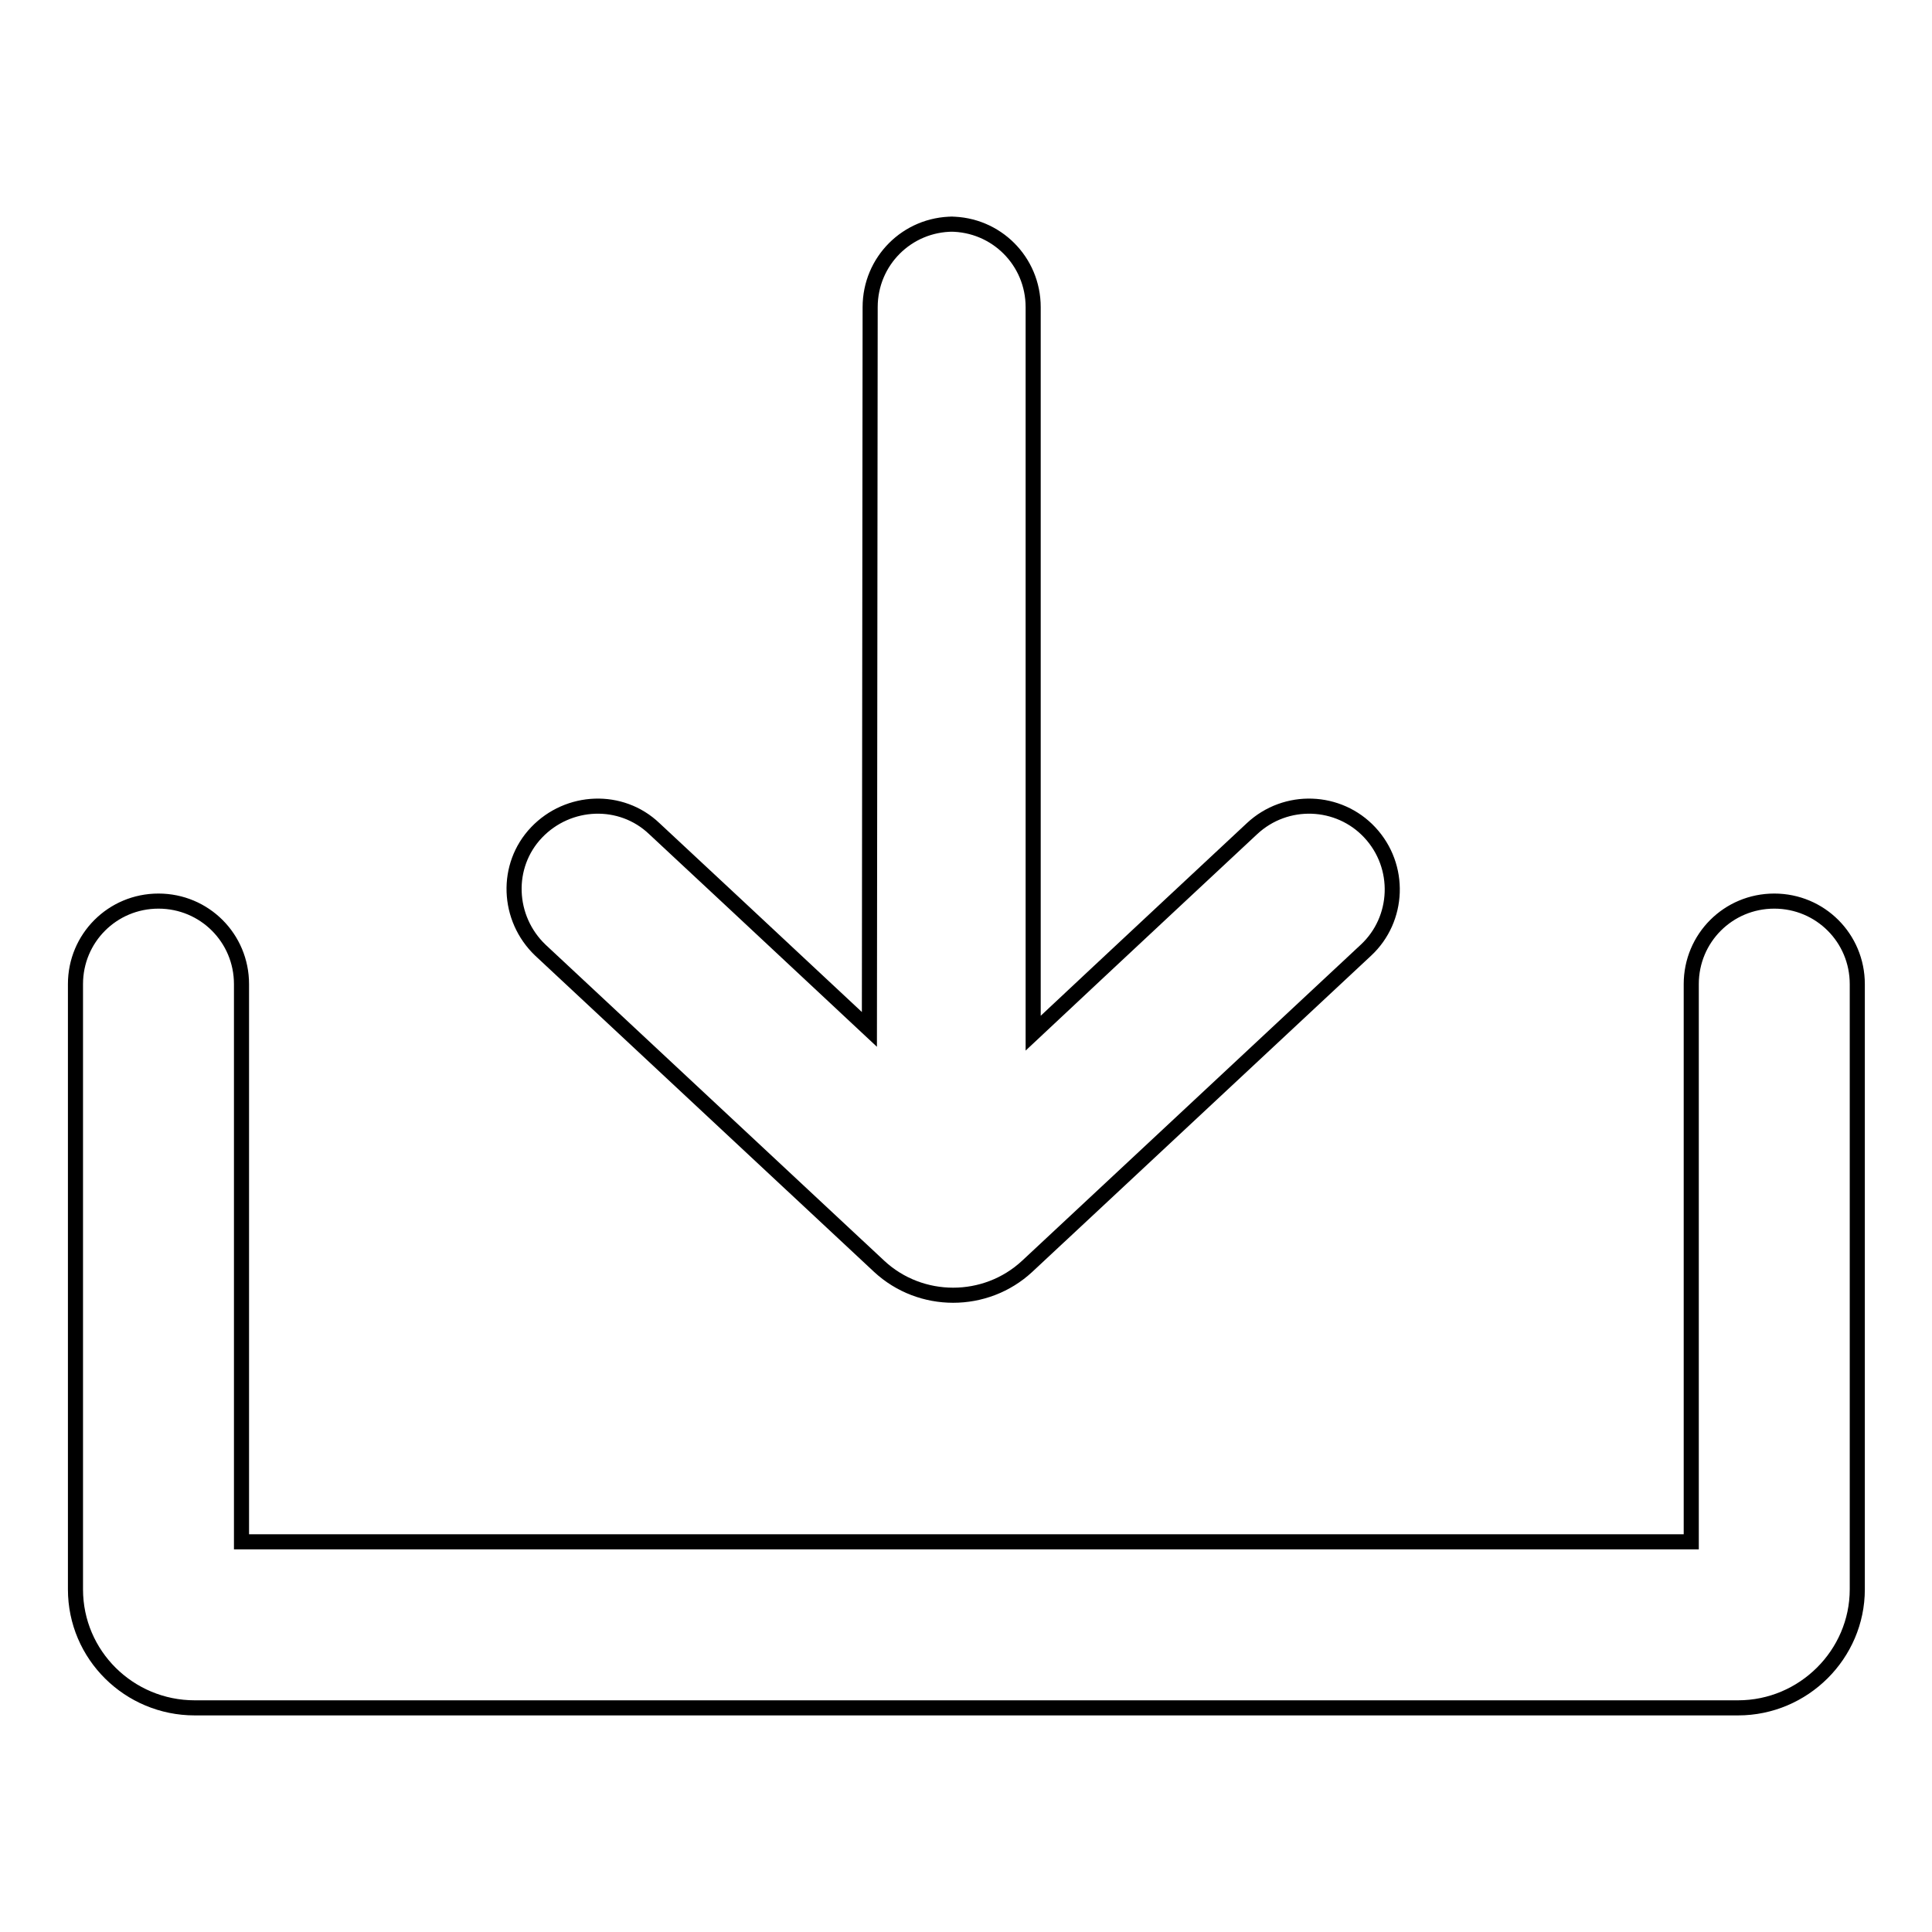 <?xml version="1.0" encoding="utf-8"?>
<!-- Svg Vector Icons : http://www.onlinewebfonts.com/icon -->
<!DOCTYPE svg PUBLIC "-//W3C//DTD SVG 1.1//EN" "http://www.w3.org/Graphics/SVG/1.1/DTD/svg11.dtd">
<svg version="1.1" xmlns="http://www.w3.org/2000/svg" xmlns:xlink="http://www.w3.org/1999/xlink" x="0px" y="0px" viewBox="0 0 256 256" enable-background="new 0 0 256 256" xml:space="preserve">
<g> <path stroke-width="2" fill-opacity="0" stroke="#000000"  d="M126.3,29.7c-6.1,0-11,4.9-11,11l-0.1,95.7c-9.5-8.9-28.5-26.6-28.5-26.6c-4.4-4.2-11.4-3.9-15.6,0.5 c-4.2,4.4-3.9,11.4,0.5,15.6l44.9,41.9c5.5,5.1,14.1,5.1,19.6,0l44.9-41.9c4.4-4.1,4.7-11.1,0.5-15.6c-4.1-4.4-11.1-4.7-15.6-0.5 c0,0-19.3,18-29,27.1V40.7c0-6.1-4.9-11-11-11H126.3L126.3,29.7L126.3,29.7z M32,204.3v-73.9c0-6.1-4.9-11-11-11 c-6.1,0-11,4.9-11,11v80.2c0,8.7,7.1,15.7,15.8,15.7h204.5c8.7,0,15.8-7.1,15.8-15.7v-80.2c0-6.1-4.9-11-11-11c-6.1,0-11,4.9-11,11 v73.9H32L32,204.3z"/></g>
</svg>